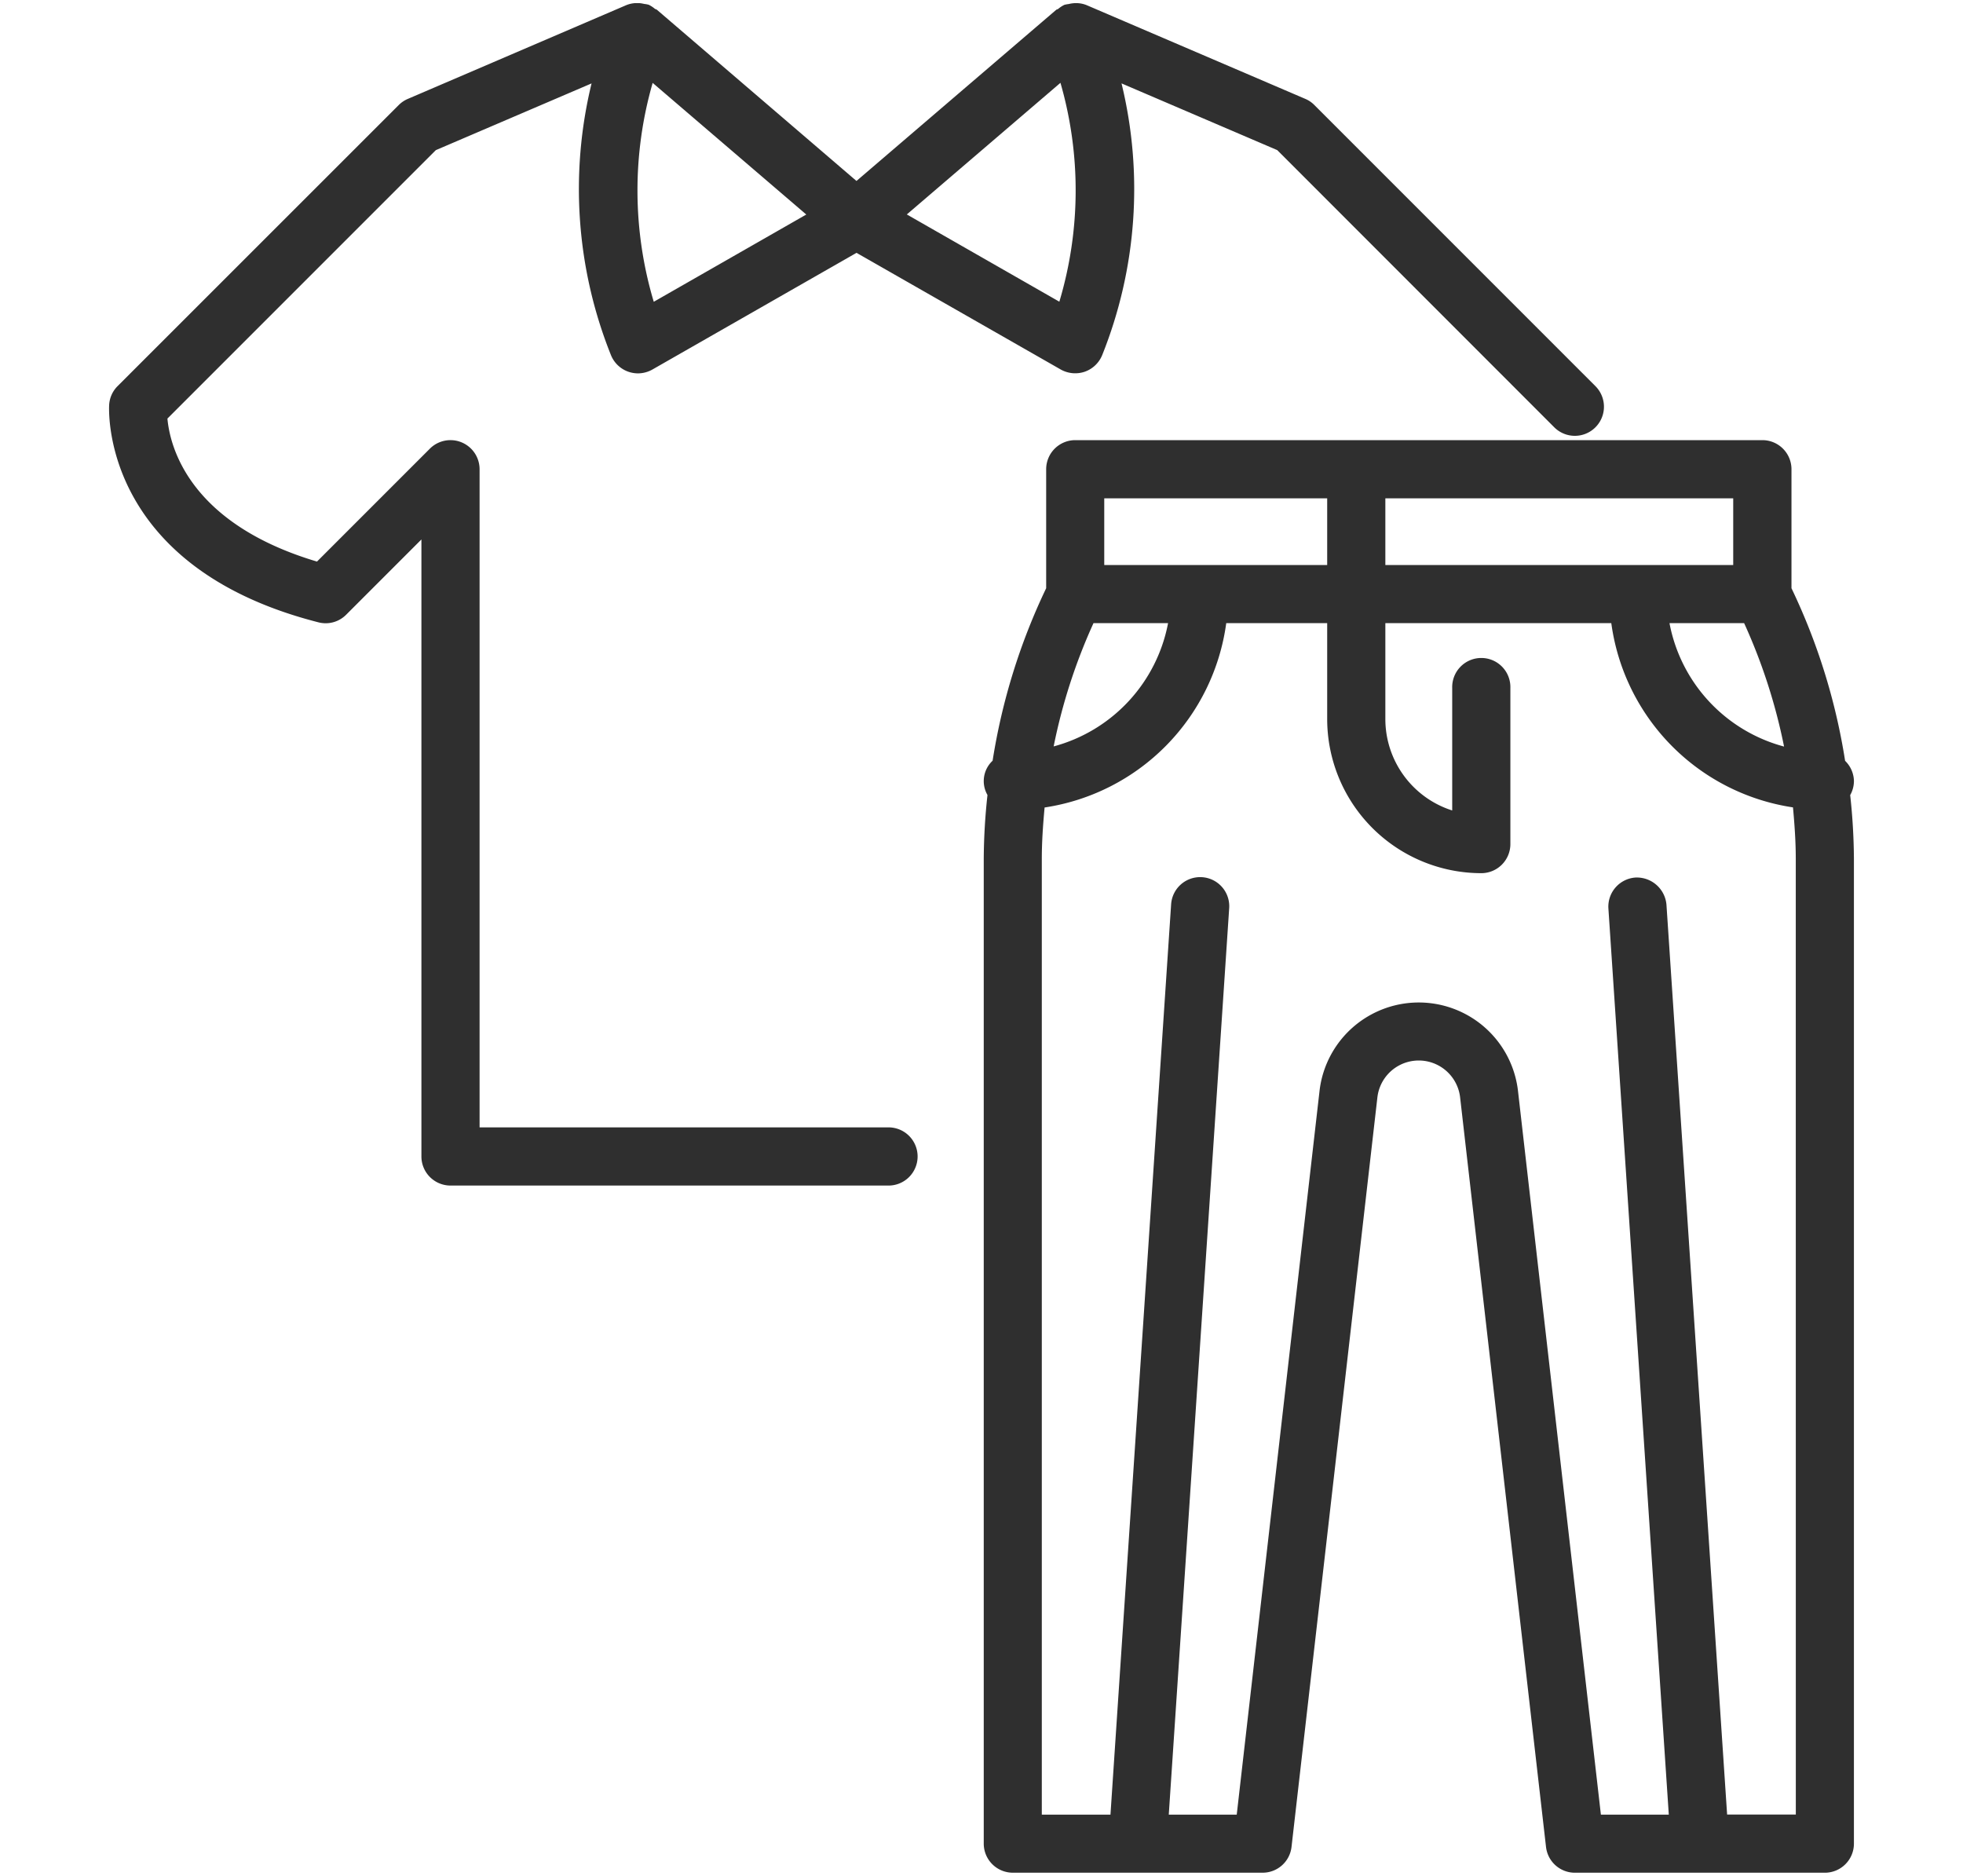 <svg xmlns="http://www.w3.org/2000/svg" xmlns:xlink="http://www.w3.org/1999/xlink" width="90" height="86" viewBox="0 0 90 86">
  <defs>
    <clipPath id="clip-path">
      <rect id="長方形_22326" data-name="長方形 22326" width="90" height="86" transform="translate(803 2969)" fill="#fff" stroke="#707070" stroke-width="1" opacity="0.474"/>
    </clipPath>
    <clipPath id="clip-path-2">
      <rect id="長方形_19862" data-name="長方形 19862" width="80" height="85.713" fill="#2f2f2f"/>
    </clipPath>
  </defs>
  <g id="マスクグループ_20" data-name="マスクグループ 20" transform="translate(-803 -2969)" clip-path="url(#clip-path)">
    <g id="グループ_1681" data-name="グループ 1681" transform="translate(808 2969.144)">
      <g id="グループ_1680" data-name="グループ 1680" transform="translate(0 0)" clip-path="url(#clip-path-2)">
        <path id="パス_16359" data-name="パス 16359" d="M35.7,51.539H16.988V21.367a1.335,1.335,0,0,0-2.278-.944L9.533,25.6c-5.9-1.758-6.745-5.31-6.857-6.556L14.982,6.738l7.14-3.059a20.469,20.469,0,0,0,.888,12.453,1.338,1.338,0,0,0,.8.765,1.374,1.374,0,0,0,.44.075,1.357,1.357,0,0,0,.661-.176l9.359-5.35,9.365,5.35a1.359,1.359,0,0,0,1.1.1,1.345,1.345,0,0,0,.8-.765A20.469,20.469,0,0,0,46.42,3.678l7.14,3.059,12.7,12.707a1.334,1.334,0,0,0,1.888-1.886L55.262,4.671a1.279,1.279,0,0,0-.416-.283L44.82.091a1.3,1.3,0,0,0-.648-.083A1.243,1.243,0,0,0,44,.04a1.292,1.292,0,0,0-.2.037,1.318,1.318,0,0,0-.285.187c-.027.019-.061.019-.088.04L34.268,8.151,25.115.3c-.027-.021-.061-.021-.088-.04a1.386,1.386,0,0,0-.285-.187,1.26,1.26,0,0,0-.2-.037c-.059-.013-.112-.024-.173-.032a1.343,1.343,0,0,0-.651.085L13.7,4.388a1.319,1.319,0,0,0-.419.283L.39,17.558a1.323,1.323,0,0,0-.384.835c-.008.075-.488,7.417,9.589,9.991a1.322,1.322,0,0,0,1.275-.347l3.451-3.451V52.872a1.334,1.334,0,0,0,1.334,1.334H35.7a1.334,1.334,0,1,0,0-2.667M43.62,3.652a17.789,17.789,0,0,1-.051,10.034l-6.993-4Zm-18.7,0L31.967,9.69l-6.993,4a17.812,17.812,0,0,1-.051-10.034" transform="translate(0 0.001)" fill="#2f2f2f"/>
        <path id="パス_16360" data-name="パス 16360" d="M54.935,23.165a1.33,1.33,0,0,0-.405-.952A28.5,28.5,0,0,0,52.071,14.3V8.845a1.334,1.334,0,0,0-1.334-1.334H19.23A1.334,1.334,0,0,0,17.9,8.845V14.3a28.588,28.588,0,0,0-2.456,7.908,1.276,1.276,0,0,0-.235,1.571,28.181,28.181,0,0,0-.171,2.923v45.15a1.334,1.334,0,0,0,1.334,1.334H27.823a1.333,1.333,0,0,0,1.326-1.182l3.939-34.38a1.909,1.909,0,0,1,3.787-.013l3.942,34.394a1.333,1.333,0,0,0,1.326,1.182H53.6a1.334,1.334,0,0,0,1.334-1.334V26.707a28.181,28.181,0,0,0-.171-2.923,1.318,1.318,0,0,0,.171-.619m-3.209-1.608A7.25,7.25,0,0,1,46.478,15.9H49.9a25.96,25.96,0,0,1,1.83,5.652M33.451,10.178H49.4v3.059H33.451Zm-12.888,0H30.784v3.059H20.563ZM20.07,15.9h3.419a7.255,7.255,0,0,1-5.246,5.652A25.907,25.907,0,0,1,20.07,15.9m32.2,54.619h-3.15L46.339,28.806a1.364,1.364,0,0,0-1.419-1.243,1.338,1.338,0,0,0-1.243,1.419l2.769,41.542H43.333L39.527,37.3a4.58,4.58,0,0,0-9.09.013l-3.8,33.212H23.521L26.29,28.982a1.334,1.334,0,1,0-2.662-.176L20.848,70.524H17.7V26.707c0-.787.056-1.574.128-2.355A9.888,9.888,0,0,0,26.156,15.9h4.628v4.4a7.073,7.073,0,0,0,7.065,7.063,1.334,1.334,0,0,0,1.334-1.334V18.868a1.334,1.334,0,1,0-2.667,0v5.62A4.4,4.4,0,0,1,33.451,20.3V15.9H43.81a9.885,9.885,0,0,0,8.33,8.447c.072.781.128,1.568.128,2.355Z" transform="translate(25.065 12.523)" fill="#2f2f2f"/>
      </g>
    </g>
  </g>
</svg>

